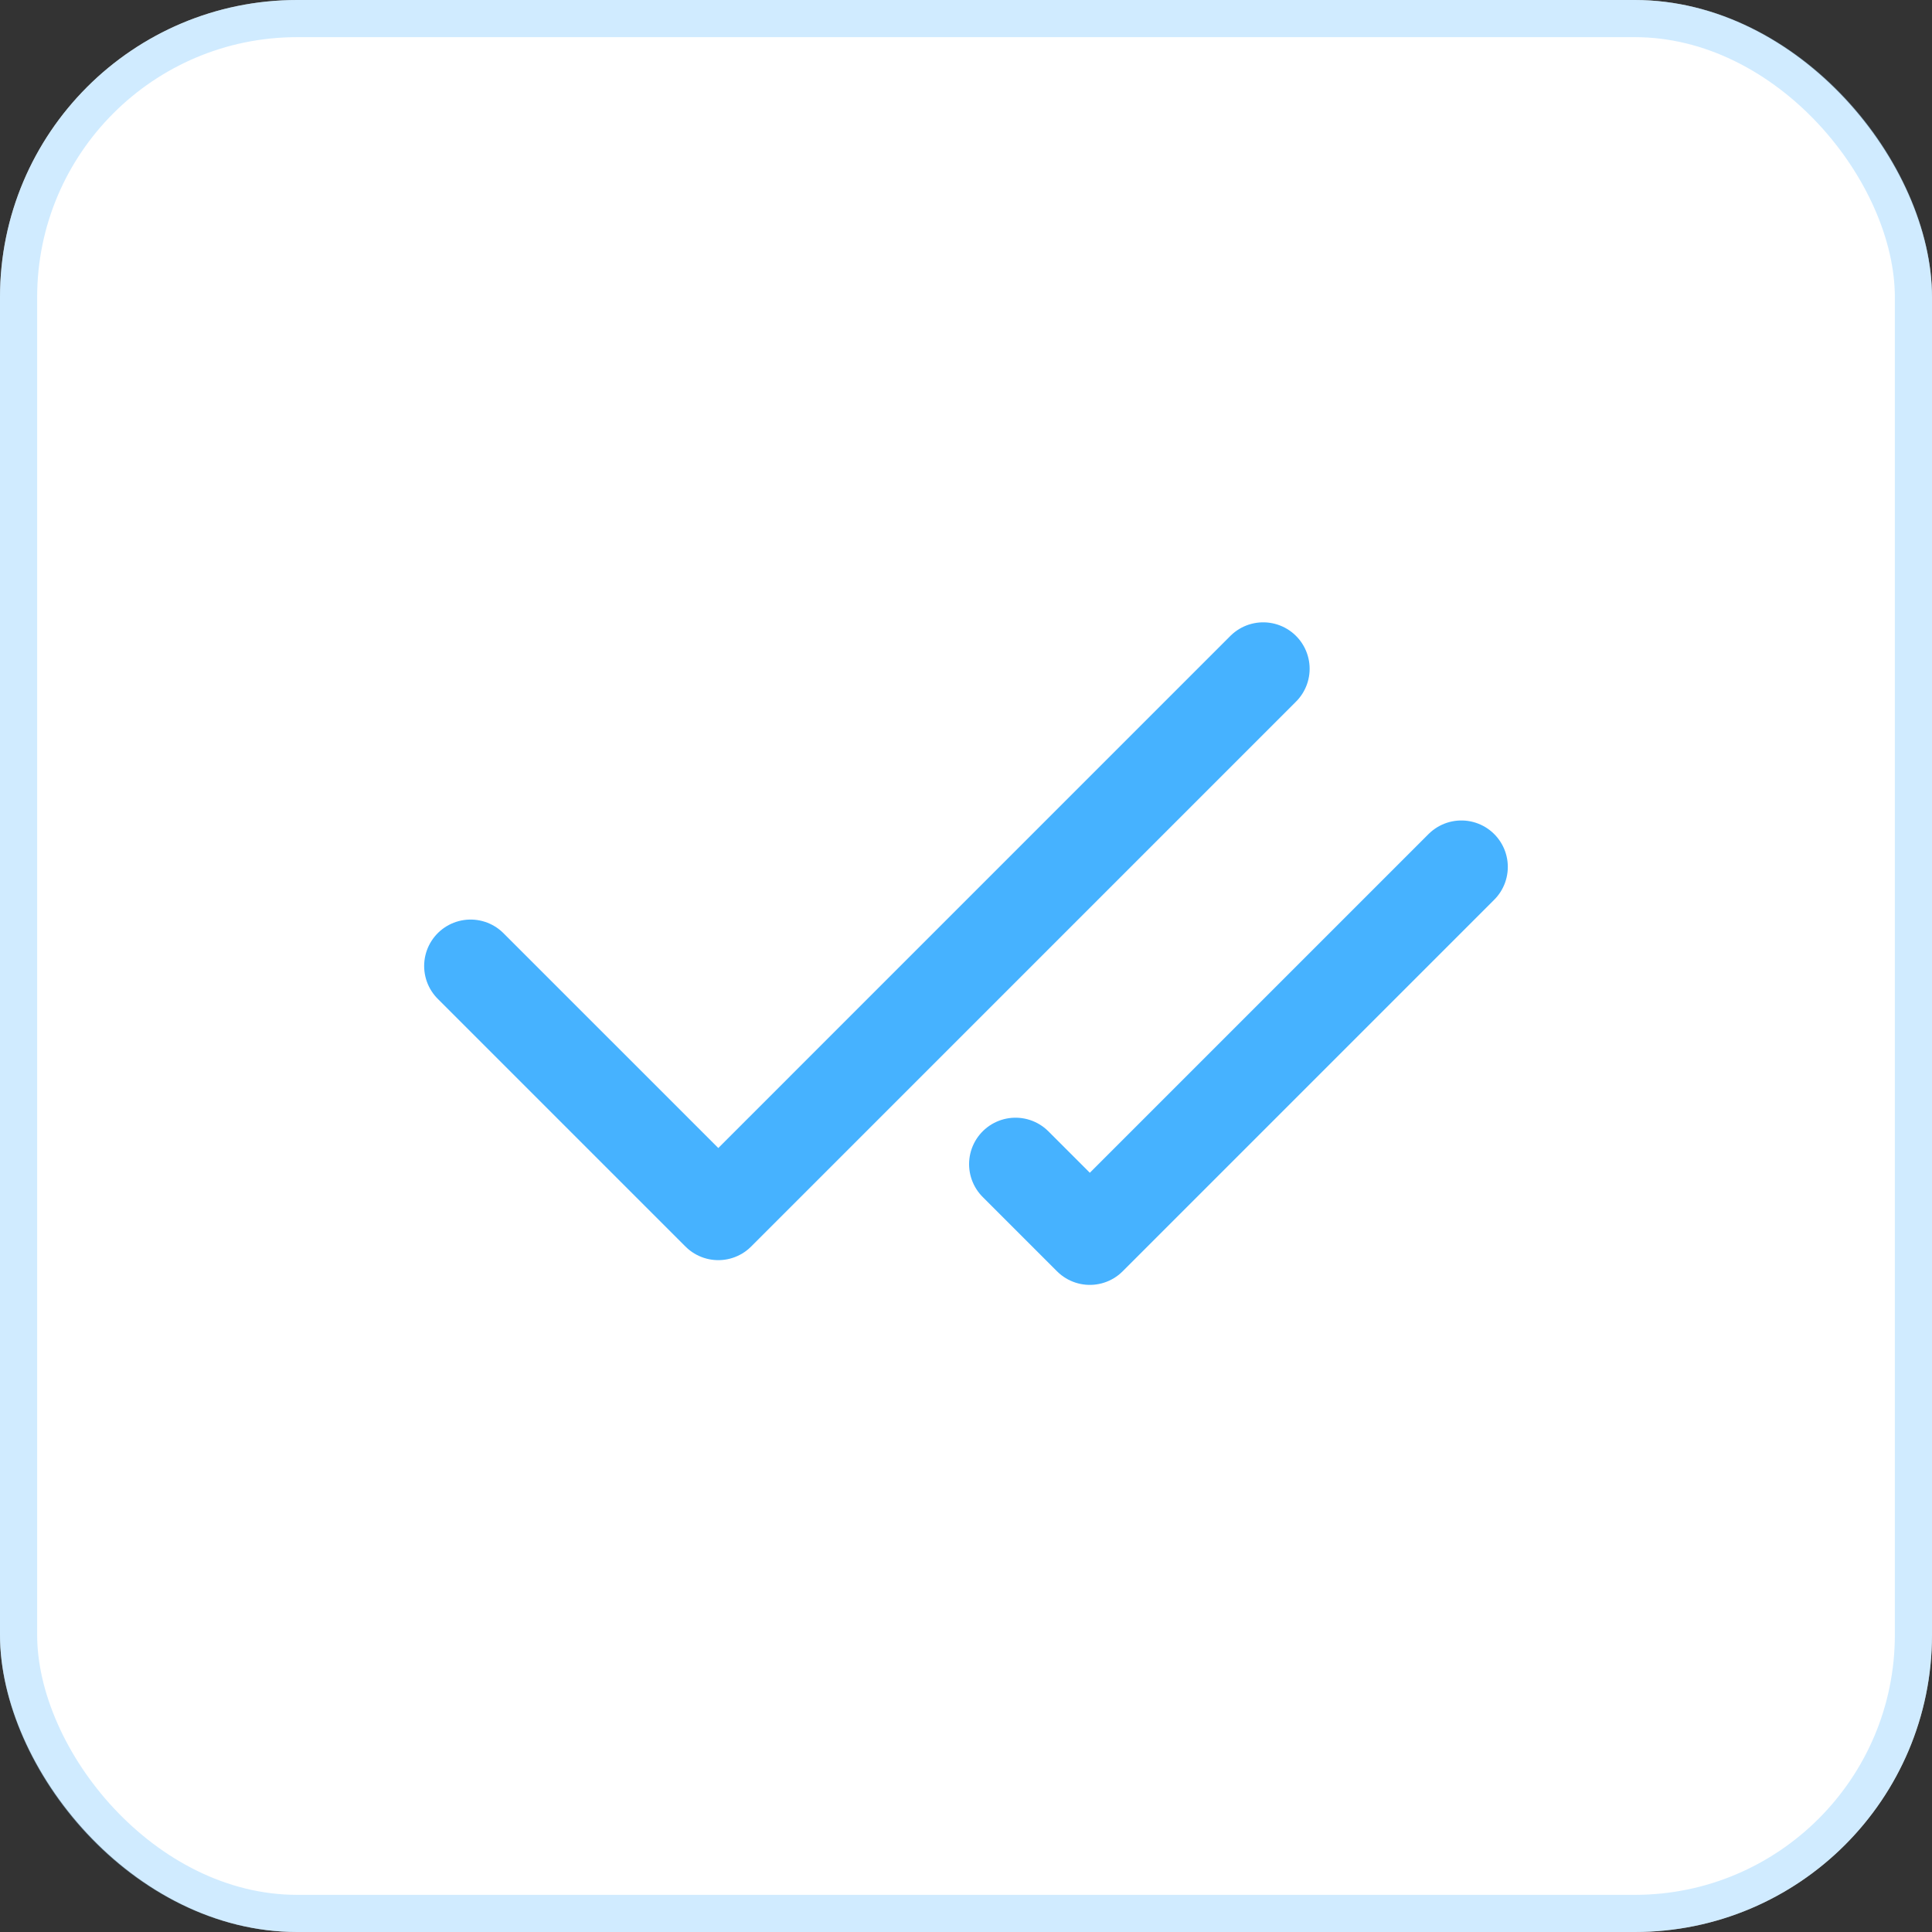 <svg xmlns="http://www.w3.org/2000/svg" width="52" height="52" viewBox="0 0 52 52" fill="none"><rect x="0" y="0" width="52" height="52" fill="#333333" stroke="none"/><rect width="52" height="52" rx="8" fill="white"></rect><rect x="0.5" y="0.5" width="51" height="51" rx="7.5" stroke="#A3D9FF" stroke-opacity="0.5"></rect><path d="M33.999 18L19.333 32.667L12.666 26M39.333 23.333L29.333 33.333L27.333 31.333" stroke="#46B2FF" stroke-width="2.5" stroke-linecap="round" stroke-linejoin="round"></path></svg>